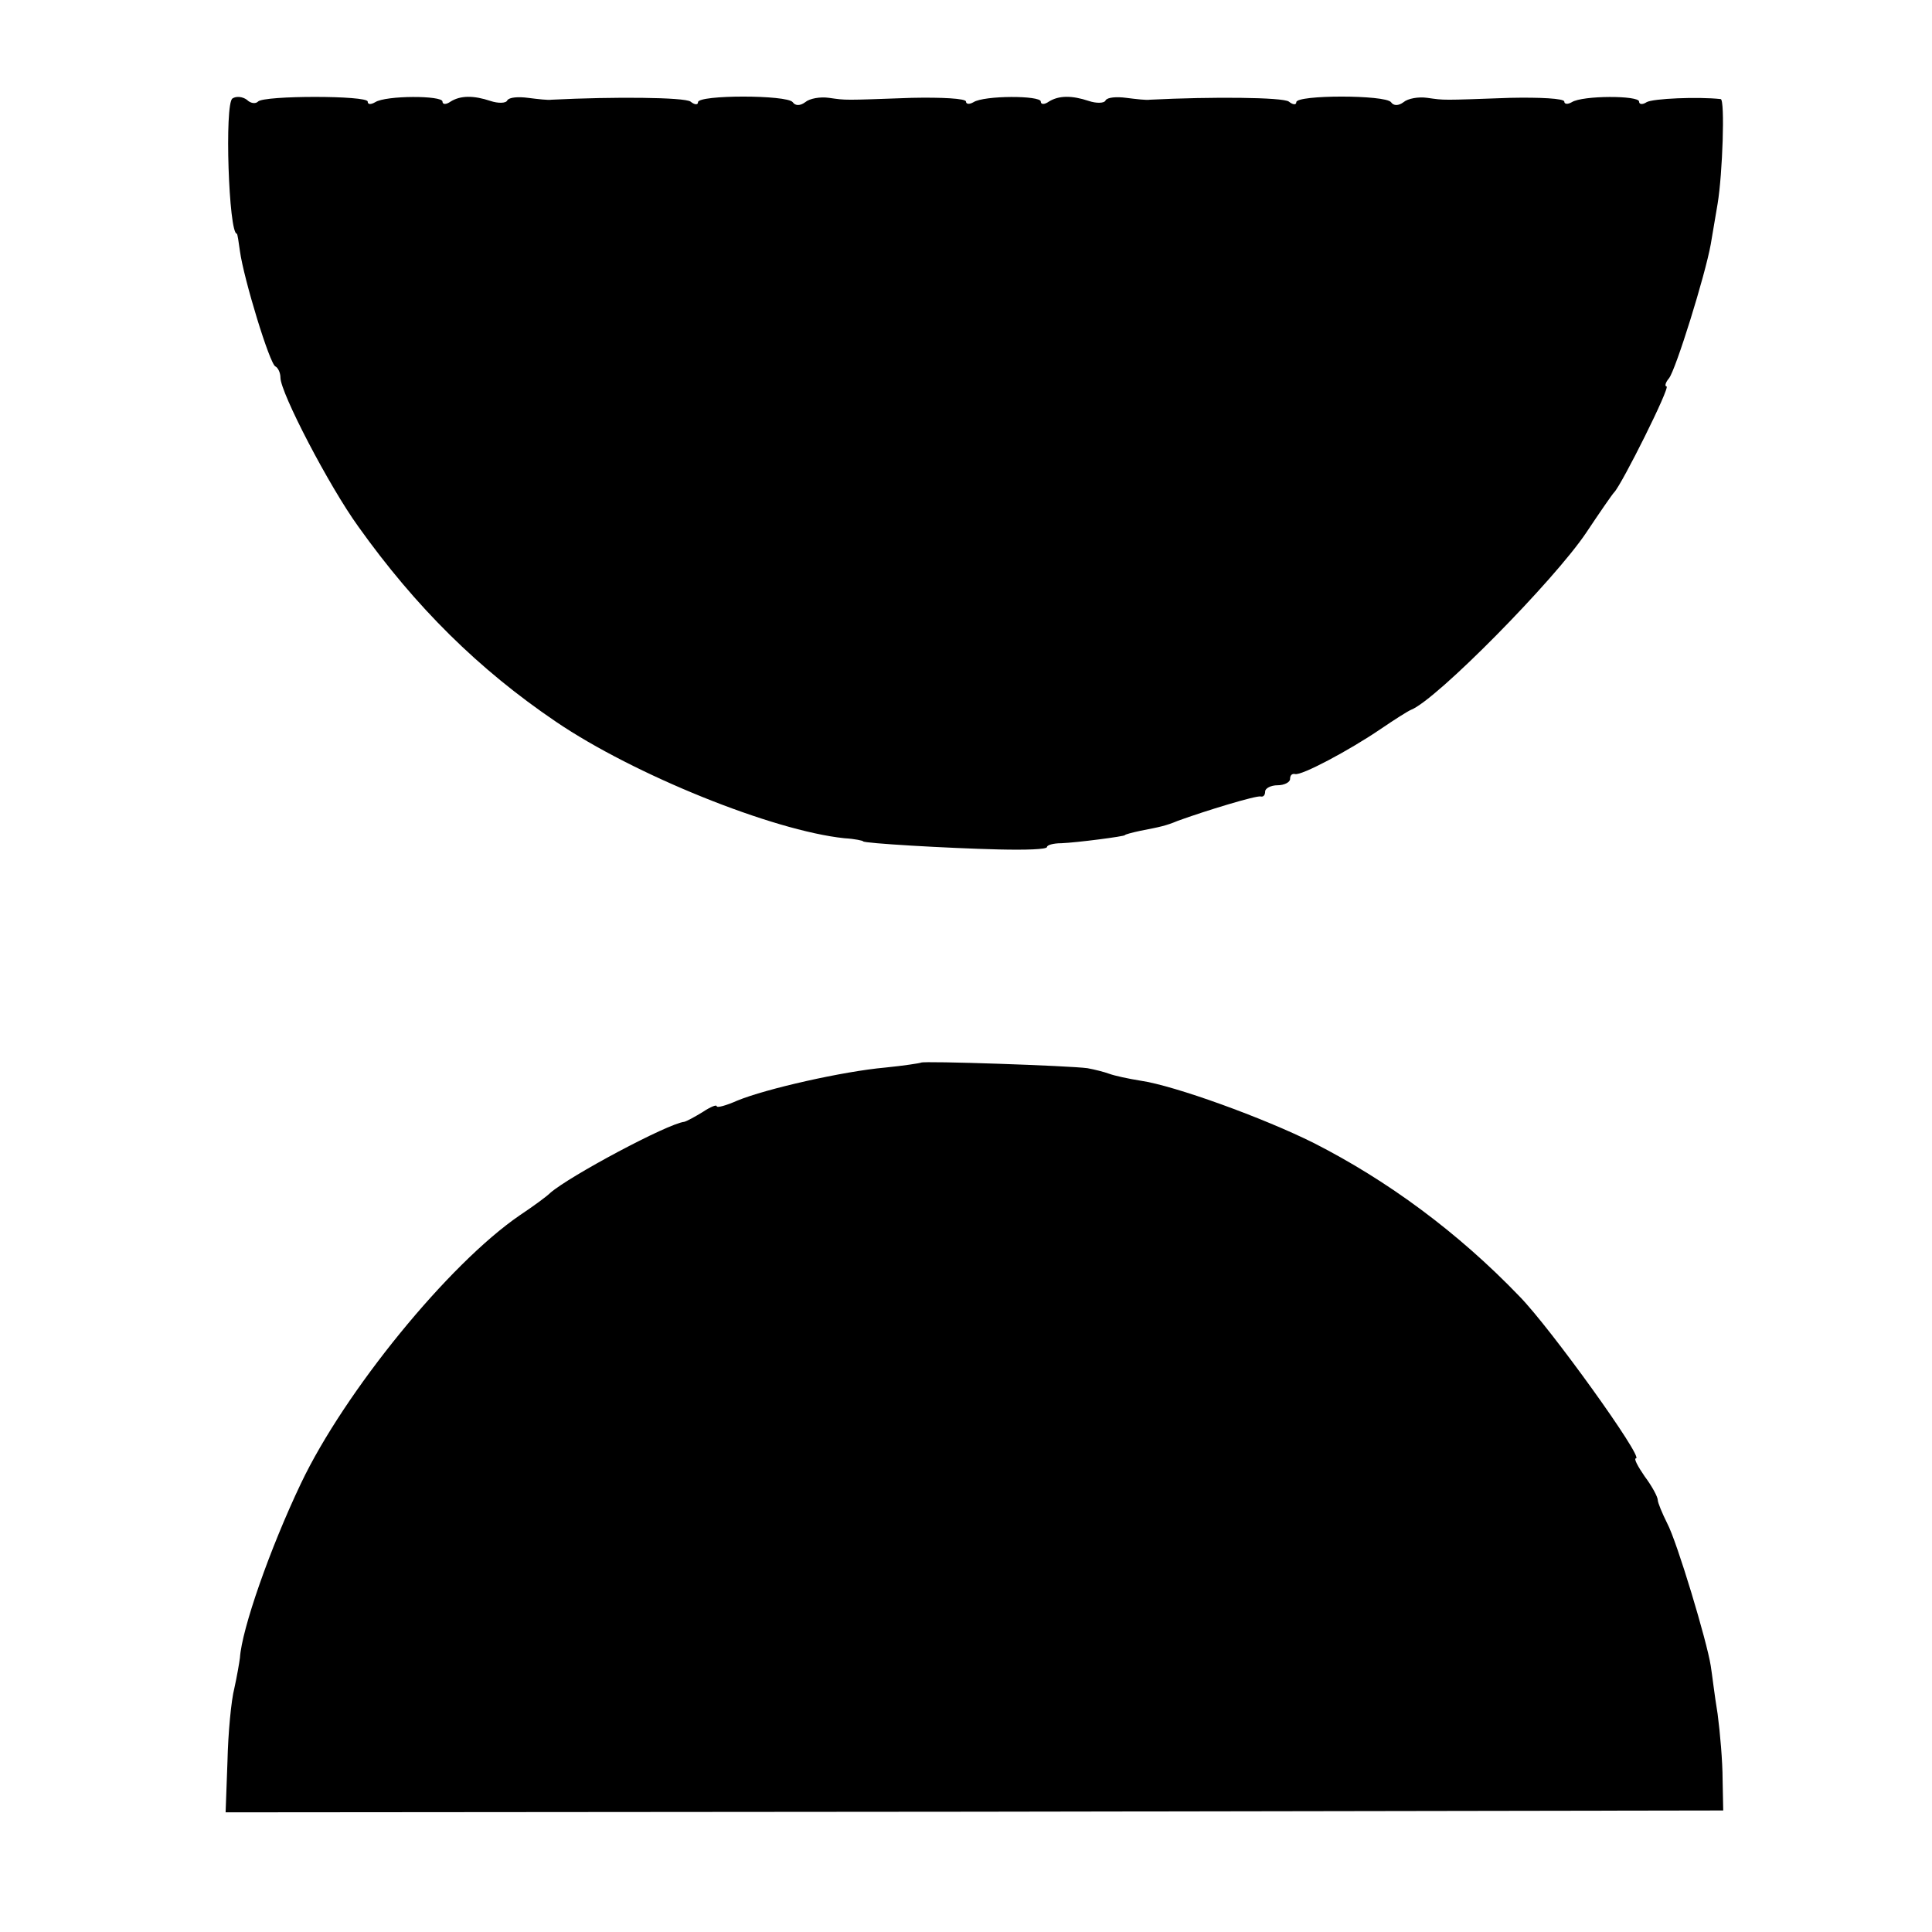 <?xml version="1.0" standalone="no"?>
<!DOCTYPE svg PUBLIC "-//W3C//DTD SVG 20010904//EN"
 "http://www.w3.org/TR/2001/REC-SVG-20010904/DTD/svg10.dtd">
<svg version="1.0" xmlns="http://www.w3.org/2000/svg"
 width="310pt" height="310pt" viewBox="0 0 310 310"
 preserveAspectRatio="xMidYMid meet">
<g transform="translate(0,310) scale(0.1,-0.1)"
fill="#000000" stroke="none">
<path d="M373 2942 c-13 -8 -6 -217 7 -217 1 0 3 -13 5 -28 6 -44 48 -182 57
-185 4 -2 8 -10 8 -18 0 -24 78 -174 125 -239 92 -129 193 -229 317 -313 125
-85 348 -175 463 -187 17 -1 30 -4 30 -5 0 -3 134 -11 218 -13 42 -1 77 0 77
4 0 3 10 6 23 6 25 1 102 11 102 13 0 1 11 4 25 7 31 6 41 8 60 16 44 16 126
41 133 39 4 -1 7 2 7 8 0 5 9 10 20 10 11 0 20 5 20 10 0 6 3 9 8 8 10 -3 87
38 137 72 22 15 44 29 49 31 41 16 230 208 281 284 22 33 42 62 45 65 12 12
91 170 84 170 -3 0 -2 6 4 13 11 14 58 165 67 215 3 17 8 47 11 65 8 48 12
167 5 168 -36 4 -109 1 -119 -5 -6 -4 -12 -4 -12 1 0 10 -91 10 -108 -1 -7 -4
-12 -3 -12 1 0 5 -39 7 -87 6 -112 -4 -104 -4 -133 0 -14 2 -31 -1 -38 -7 -8
-6 -16 -6 -20 0 -9 12 -152 12 -152 0 0 -5 -6 -4 -12 1 -10 7 -123 8 -223 3
-5 -1 -22 1 -38 3 -15 2 -30 1 -33 -4 -2 -5 -15 -5 -27 -1 -27 9 -48 9 -64 -1
-7 -5 -13 -5 -13 0 0 10 -91 10 -108 -1 -7 -4 -12 -3 -12 1 0 5 -39 7 -87 6
-112 -4 -104 -4 -133 0 -14 2 -31 -1 -38 -7 -8 -6 -16 -6 -20 0 -9 12 -152 12
-152 0 0 -5 -6 -4 -12 1 -10 7 -123 8 -223 3 -5 -1 -22 1 -38 3 -15 2 -30 1
-33 -4 -2 -5 -15 -5 -27 -1 -27 9 -48 9 -64 -1 -7 -5 -13 -5 -13 0 0 10 -91
10 -108 -1 -7 -4 -12 -4 -12 1 0 10 -167 10 -176 0 -4 -4 -12 -3 -18 3 -7 5
-17 6 -23 2z"/>
<path d="M1478 1395 c-2 -1 -28 -5 -58 -8 -67 -6 -191 -34 -237 -53 -18 -8
-33 -12 -33 -9 0 3 -10 -1 -22 -9 -13 -8 -26 -15 -30 -16 -27 -3 -184 -87
-215 -114 -6 -6 -28 -22 -49 -36 -114 -78 -281 -283 -351 -430 -50 -105 -95
-234 -98 -280 -1 -8 -5 -31 -9 -49 -5 -19 -10 -72 -11 -117 l-3 -82 1202 1
1201 2 -1 50 c0 28 -4 75 -8 105 -5 30 -9 65 -11 77 -6 39 -54 199 -70 229 -8
16 -15 33 -15 37 0 5 -9 22 -21 38 -11 16 -18 29 -14 29 13 0 -137 209 -187
260 -99 103 -212 186 -330 246 -80 40 -223 92 -278 100 -19 3 -42 8 -50 11 -8
3 -24 7 -35 9 -28 4 -263 12 -267 9z"/>
</g>
</svg>
